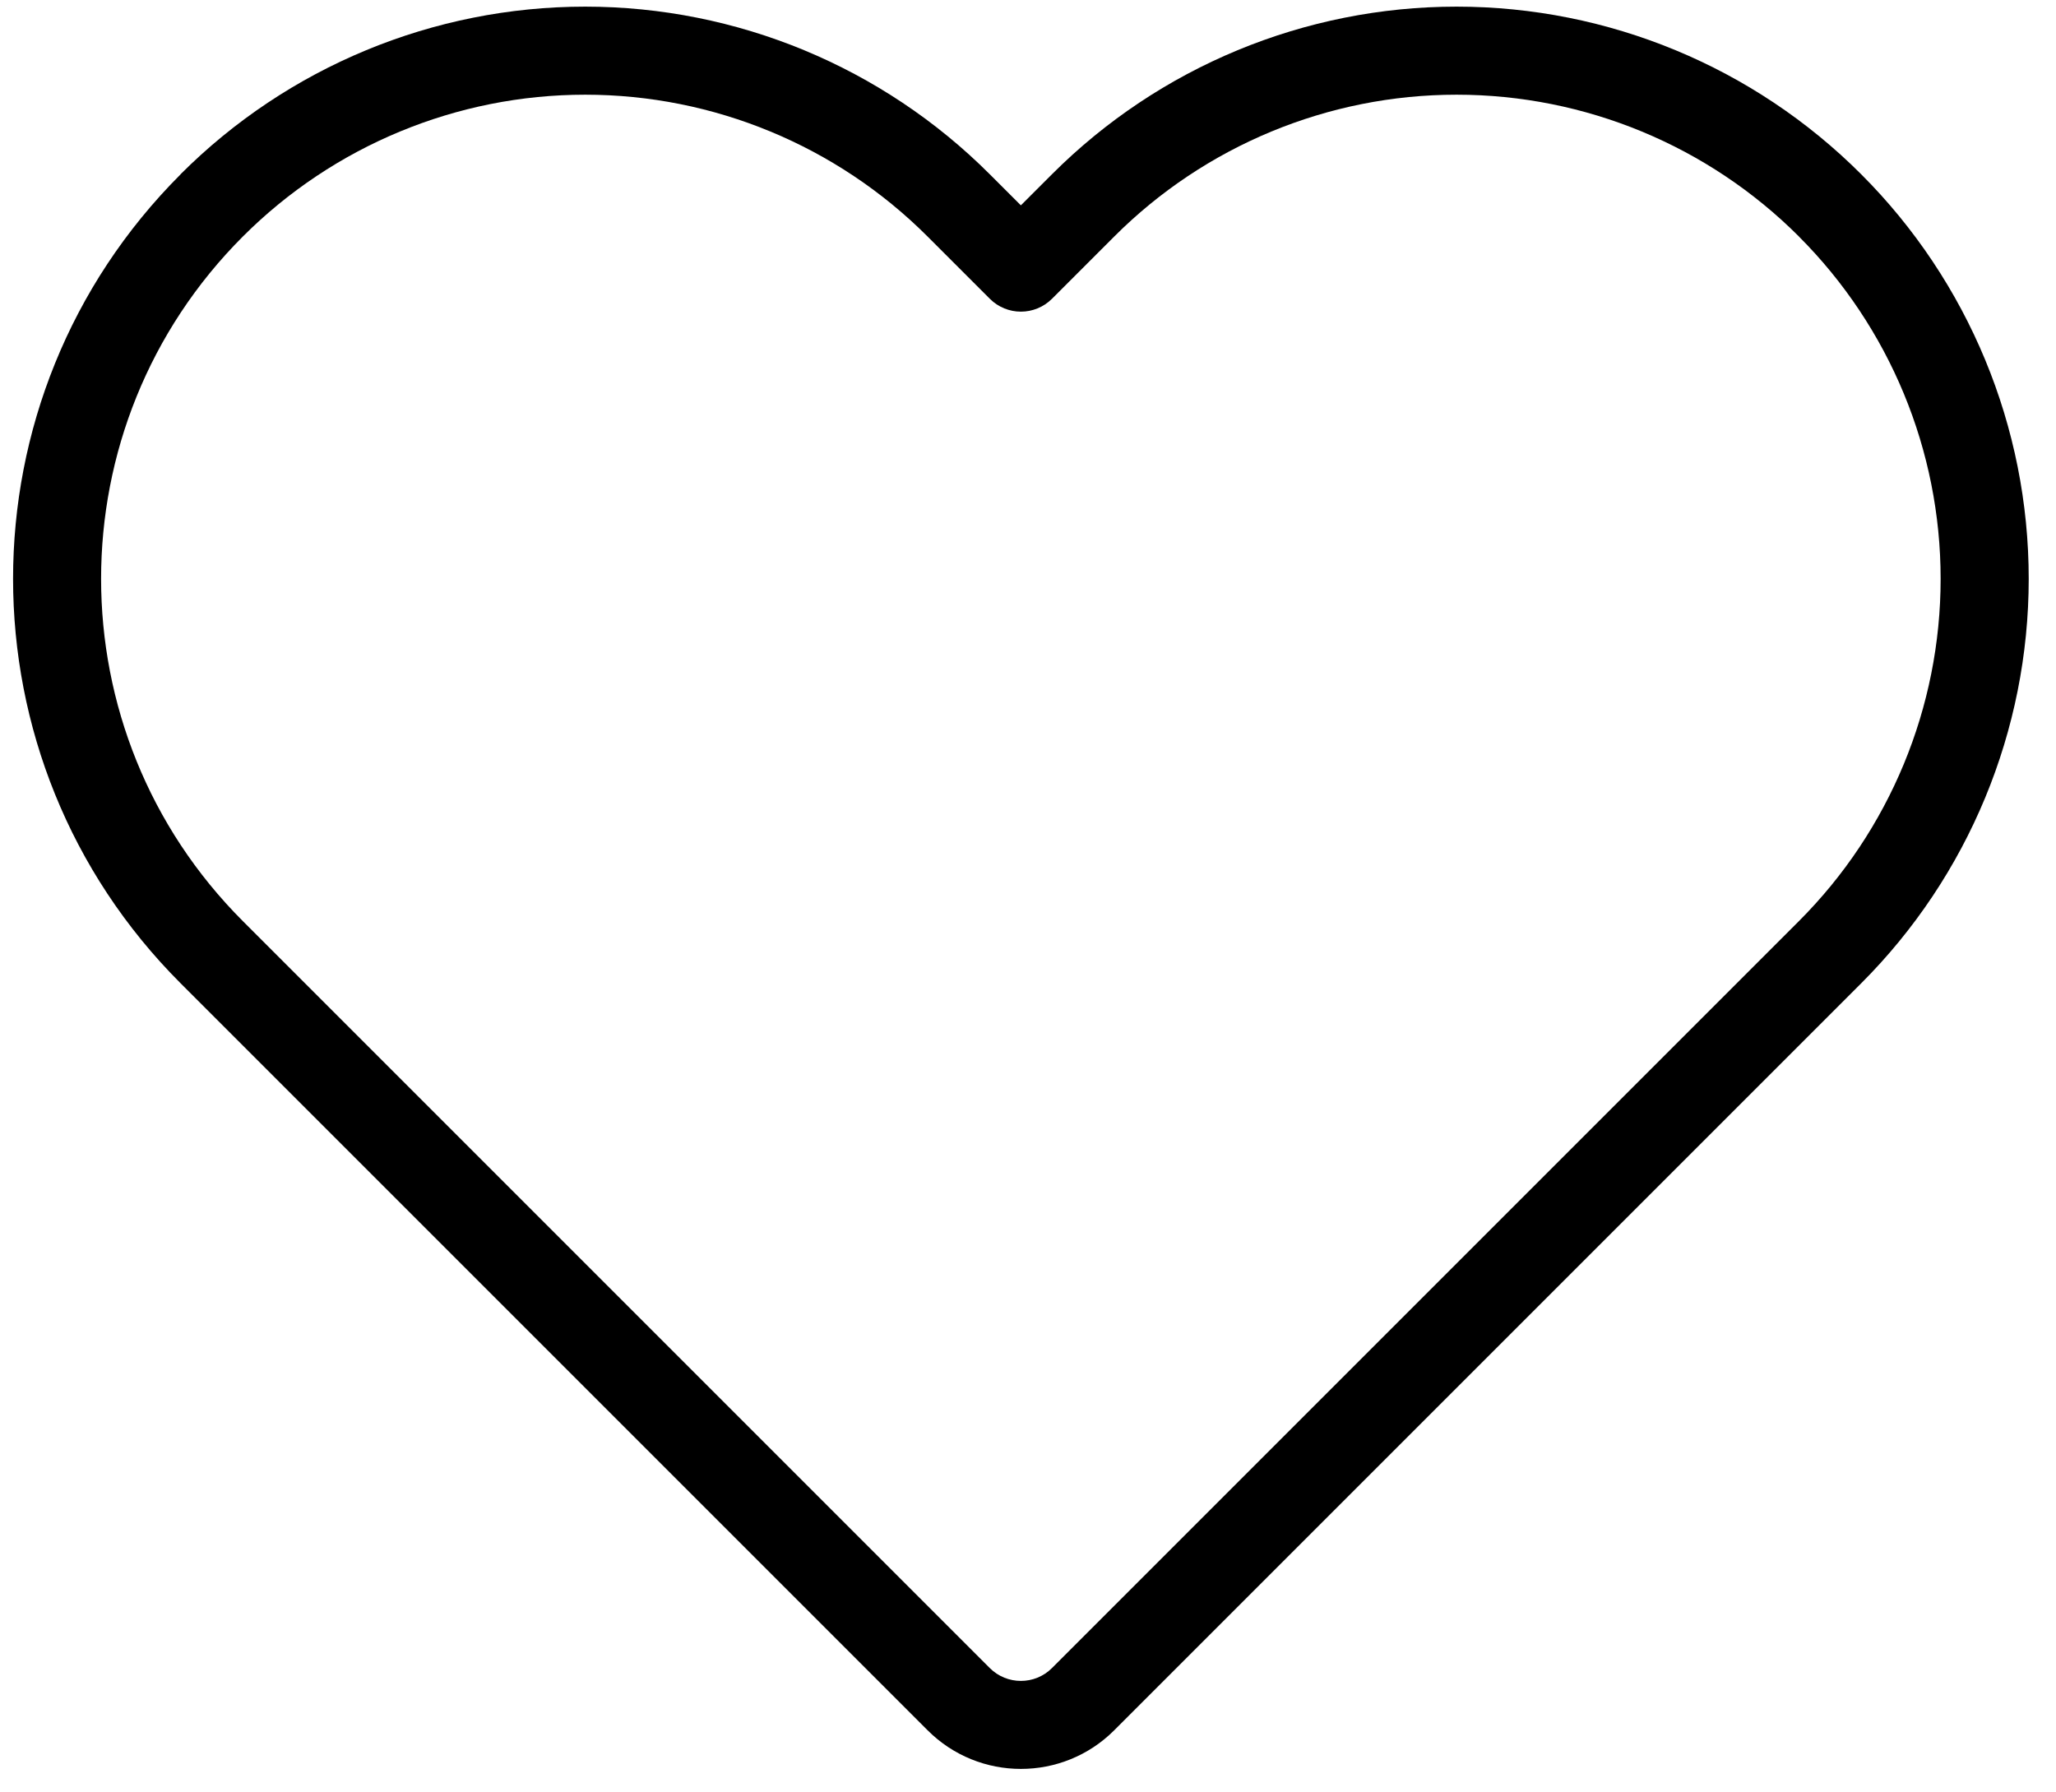 <svg fill="none" height="61" viewBox="0 0 70 61" width="70" xmlns="http://www.w3.org/2000/svg"><path clip-rule="evenodd" d="m6.151 5.933c-7.608 7.606-7.608 19.941 0 27.547 9.175 9.176 20.74 20.741 25.429 25.429 1.755 1.756 4.602 1.756 6.357 0l25.429-25.429c3.653-3.653 5.705-8.607 5.705-13.774 0-5.167-2.051-10.121-5.705-13.774-3.653-3.653-8.608-5.706-13.775-5.706-5.165 0-10.12 2.052-13.774 5.706l-1.06 1.059-1.06-1.059c-3.653-3.653-8.608-5.706-13.774-5.706-5.167 0-10.122 2.052-13.775 5.706zm55.097 2.119c-3.091-3.091-7.284-4.828-11.656-4.828-4.371 0-8.564 1.737-11.655 4.828l-2.119 2.119c-.585.586-1.535.586-2.119 0l-2.119-2.119c-3.091-3.091-7.284-4.828-11.655-4.828-4.372 0-8.565 1.737-11.656 4.828-6.436 6.437-6.436 16.873 0 23.31l25.429 25.429c.585.585 1.535.585 2.119 0l25.429-25.429c3.091-3.091 4.826-7.284 4.826-11.655 0-4.371-1.735-8.563-4.826-11.655z" fill="currentColor" fill-rule="evenodd"/></svg>